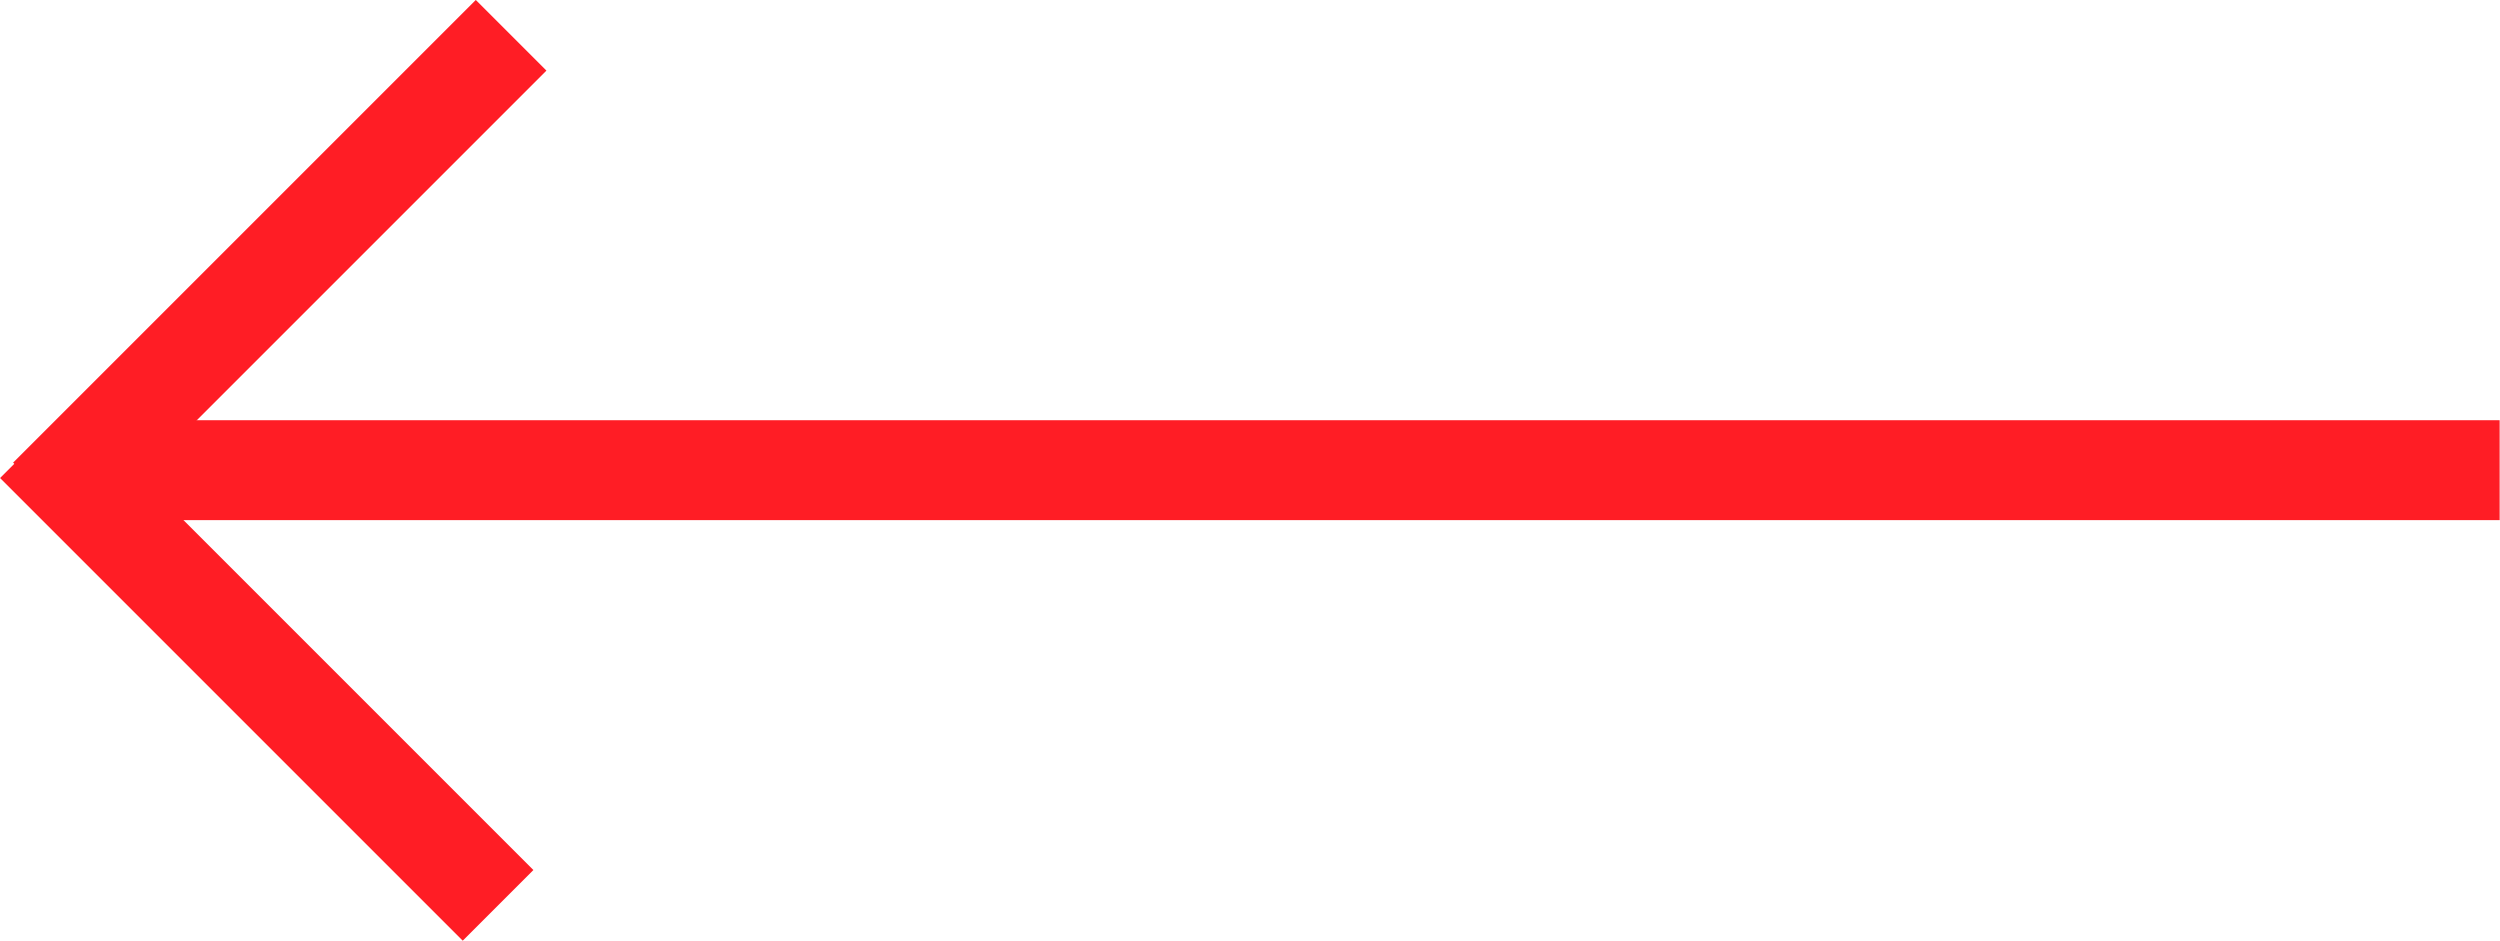 <svg xmlns="http://www.w3.org/2000/svg" viewBox="0 0 69.31 26.08"><title>Asset 2</title><g id="Layer_2" data-name="Layer 2"><g id="Layer_1-2" data-name="Layer 1"><rect x="2.48" y="11.65" width="66.82" height="2.77" style="fill:#ff1d25"></rect><rect x="-1.31" y="6.01" width="18.14" height="2.77" transform="translate(-2.96 7.65) rotate(-45)" style="fill:#ff1d25"></rect><rect x="6.01" y="9.62" width="2.77" height="18.14" transform="translate(-11.05 10.7) rotate(-45)" style="fill:#ff1d25"></rect></g></g></svg>